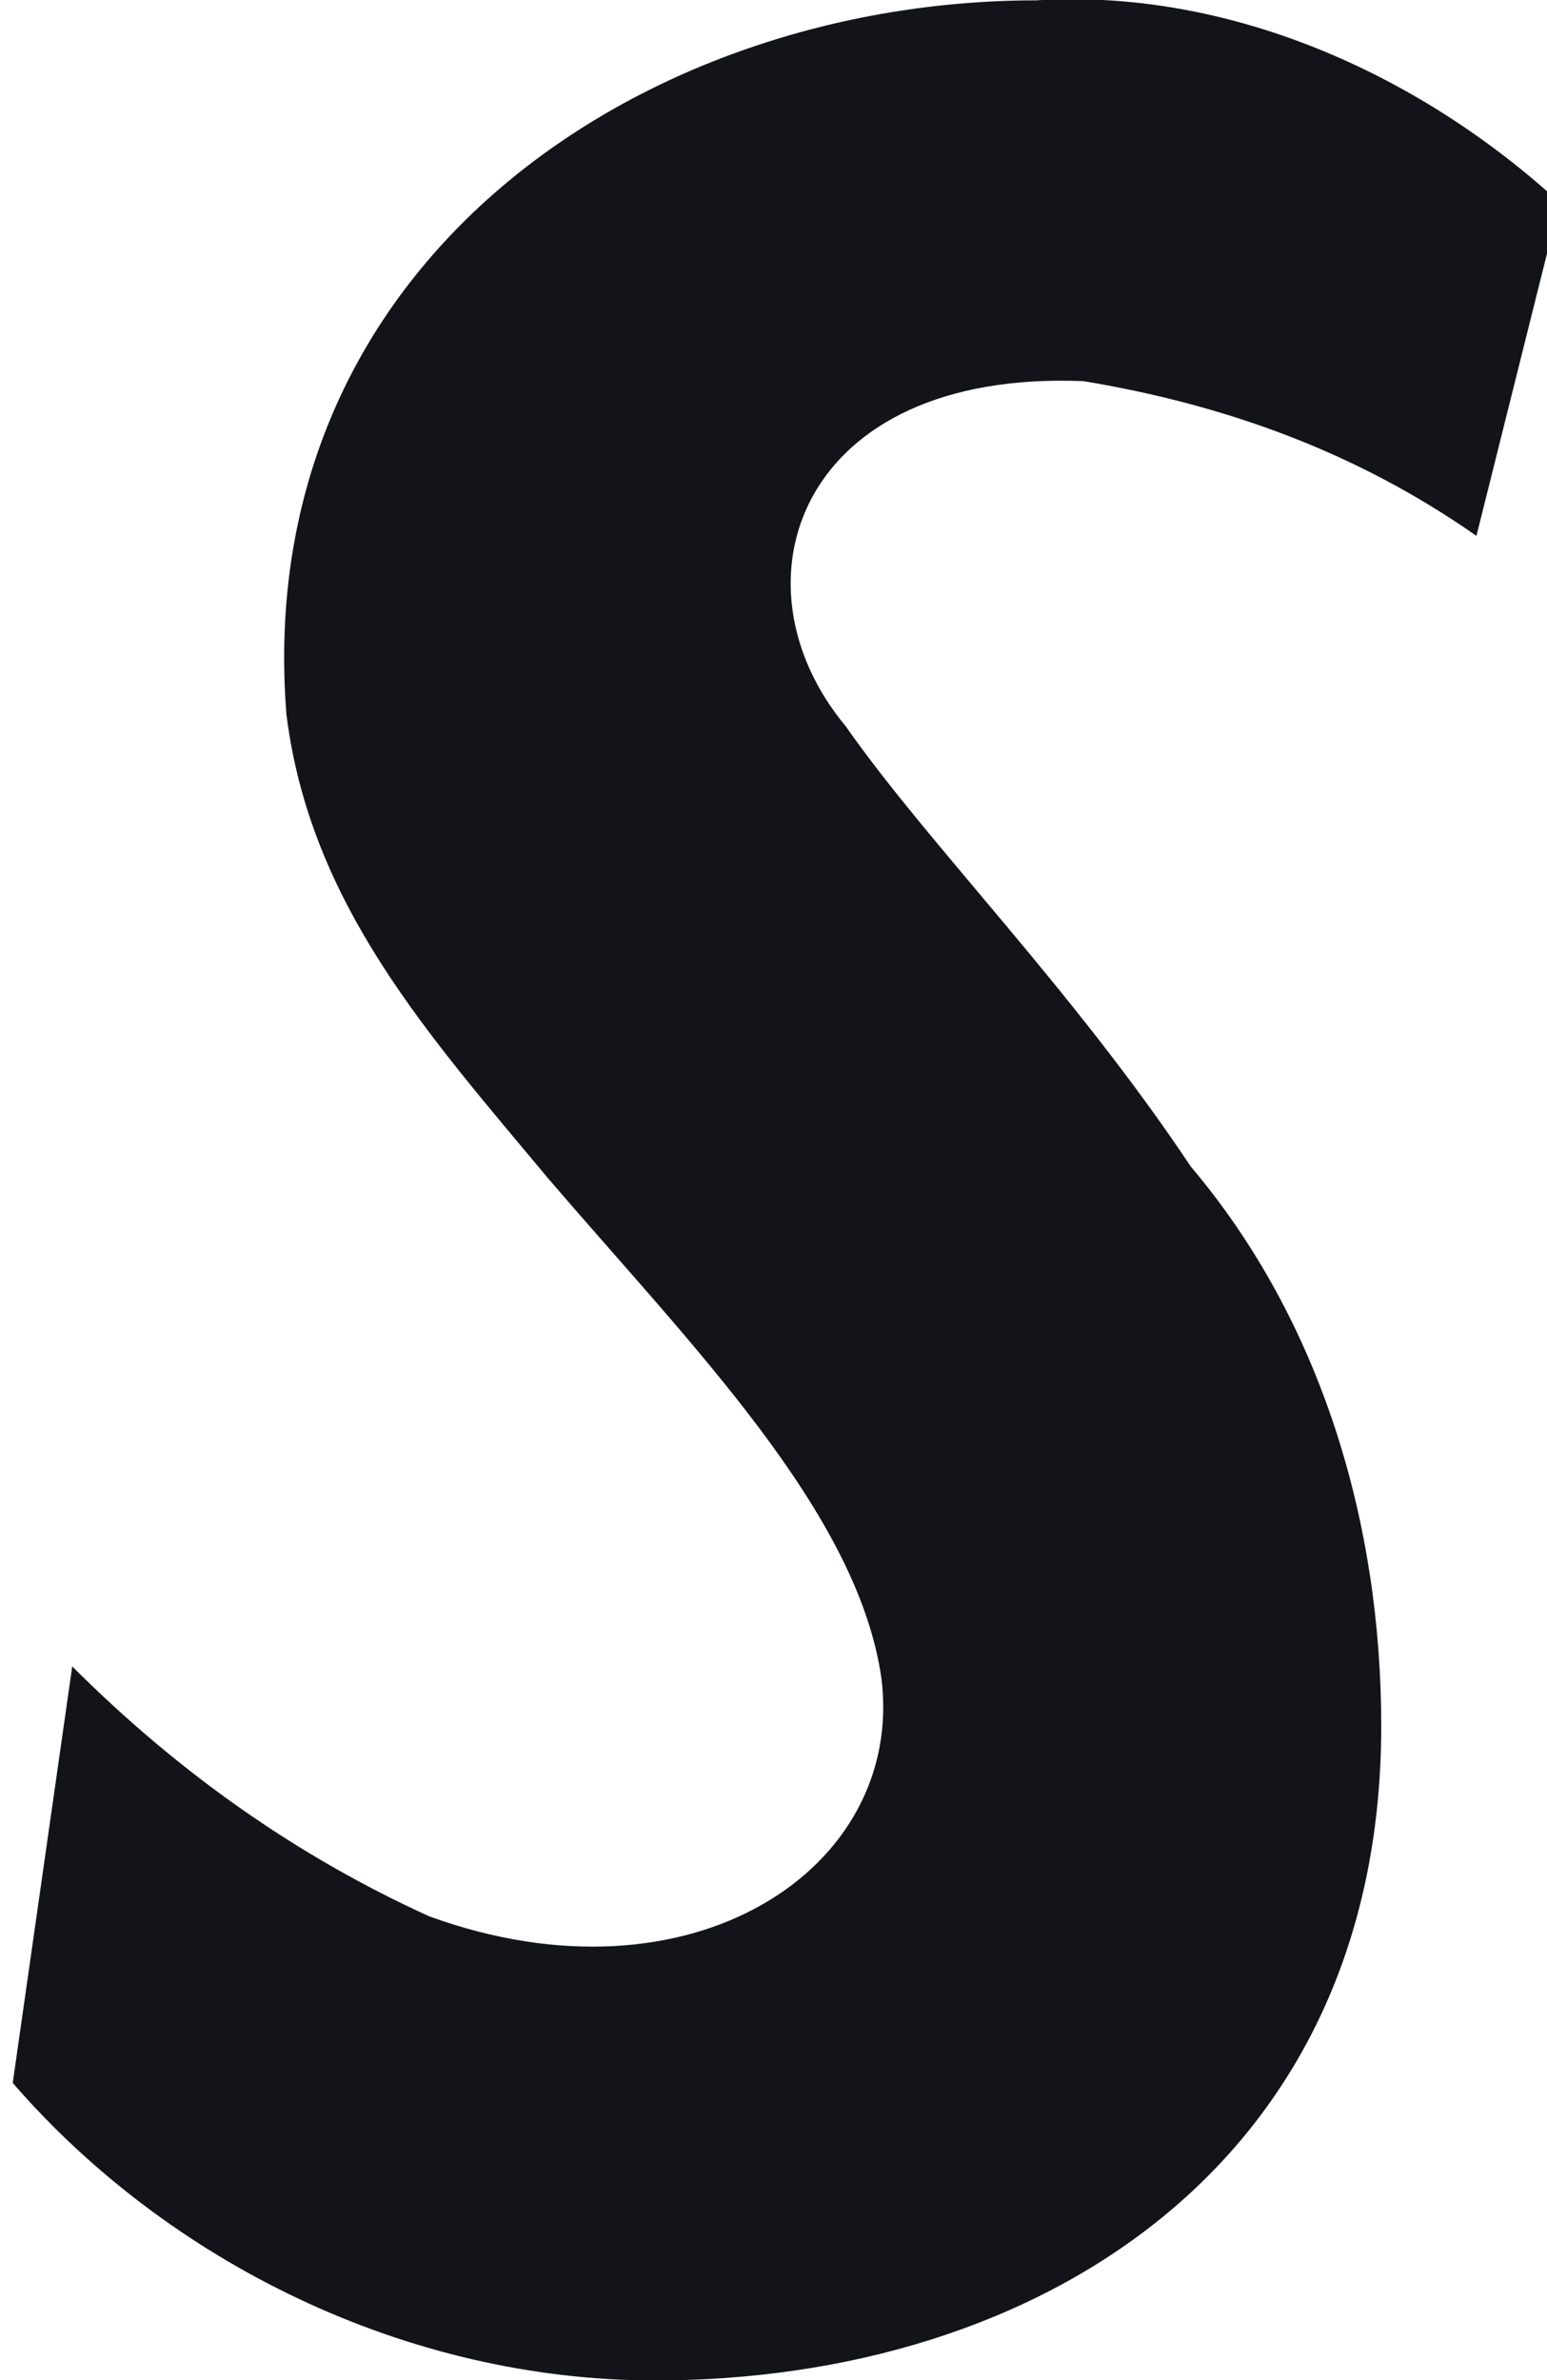 <?xml version="1.0" encoding="utf-8"?>
<!-- Generator: Adobe Illustrator 25.4.2, SVG Export Plug-In . SVG Version: 6.00 Build 0)  -->
<svg version="1.1" id="Layer_1" xmlns="http://www.w3.org/2000/svg" xmlns:xlink="http://www.w3.org/1999/xlink" x="0px" y="0px"
	 viewBox="0 0 13 20" style="enable-background:new 0 0 13 20;" xml:space="preserve">
<style type="text/css">
	.st0{fill:#12141A;}
</style>
<g id="Group_206">
	<g id="Group_205" transform="translate(12.307 -15.497)">
		<path id="Path_120" class="st0" d="M0.1,20c-1-0.7-2.1-1.1-3.3-1.3c-2.4-0.1-3,1.7-2,2.9c0.7,1,1.9,2.2,2.9,3.7
			c1.1,1.3,1.6,3,1.6,4.7c0,3.7-2.9,5.5-6.1,5.5c-2.1,0-4.1-1-5.4-2.5l0.5-3.5c0.9,0.9,1.9,1.6,3,2.1c2.2,0.8,4-0.4,3.8-2
			c-0.2-1.4-1.6-2.8-2.8-4.2c-1-1.2-2-2.3-2.2-3.9c-0.3-3.8,3-6,6.3-6c1.6-0.1,3.2,0.6,4.4,1.7L0.1,20z"/>
	</g>
</g>
</svg>

